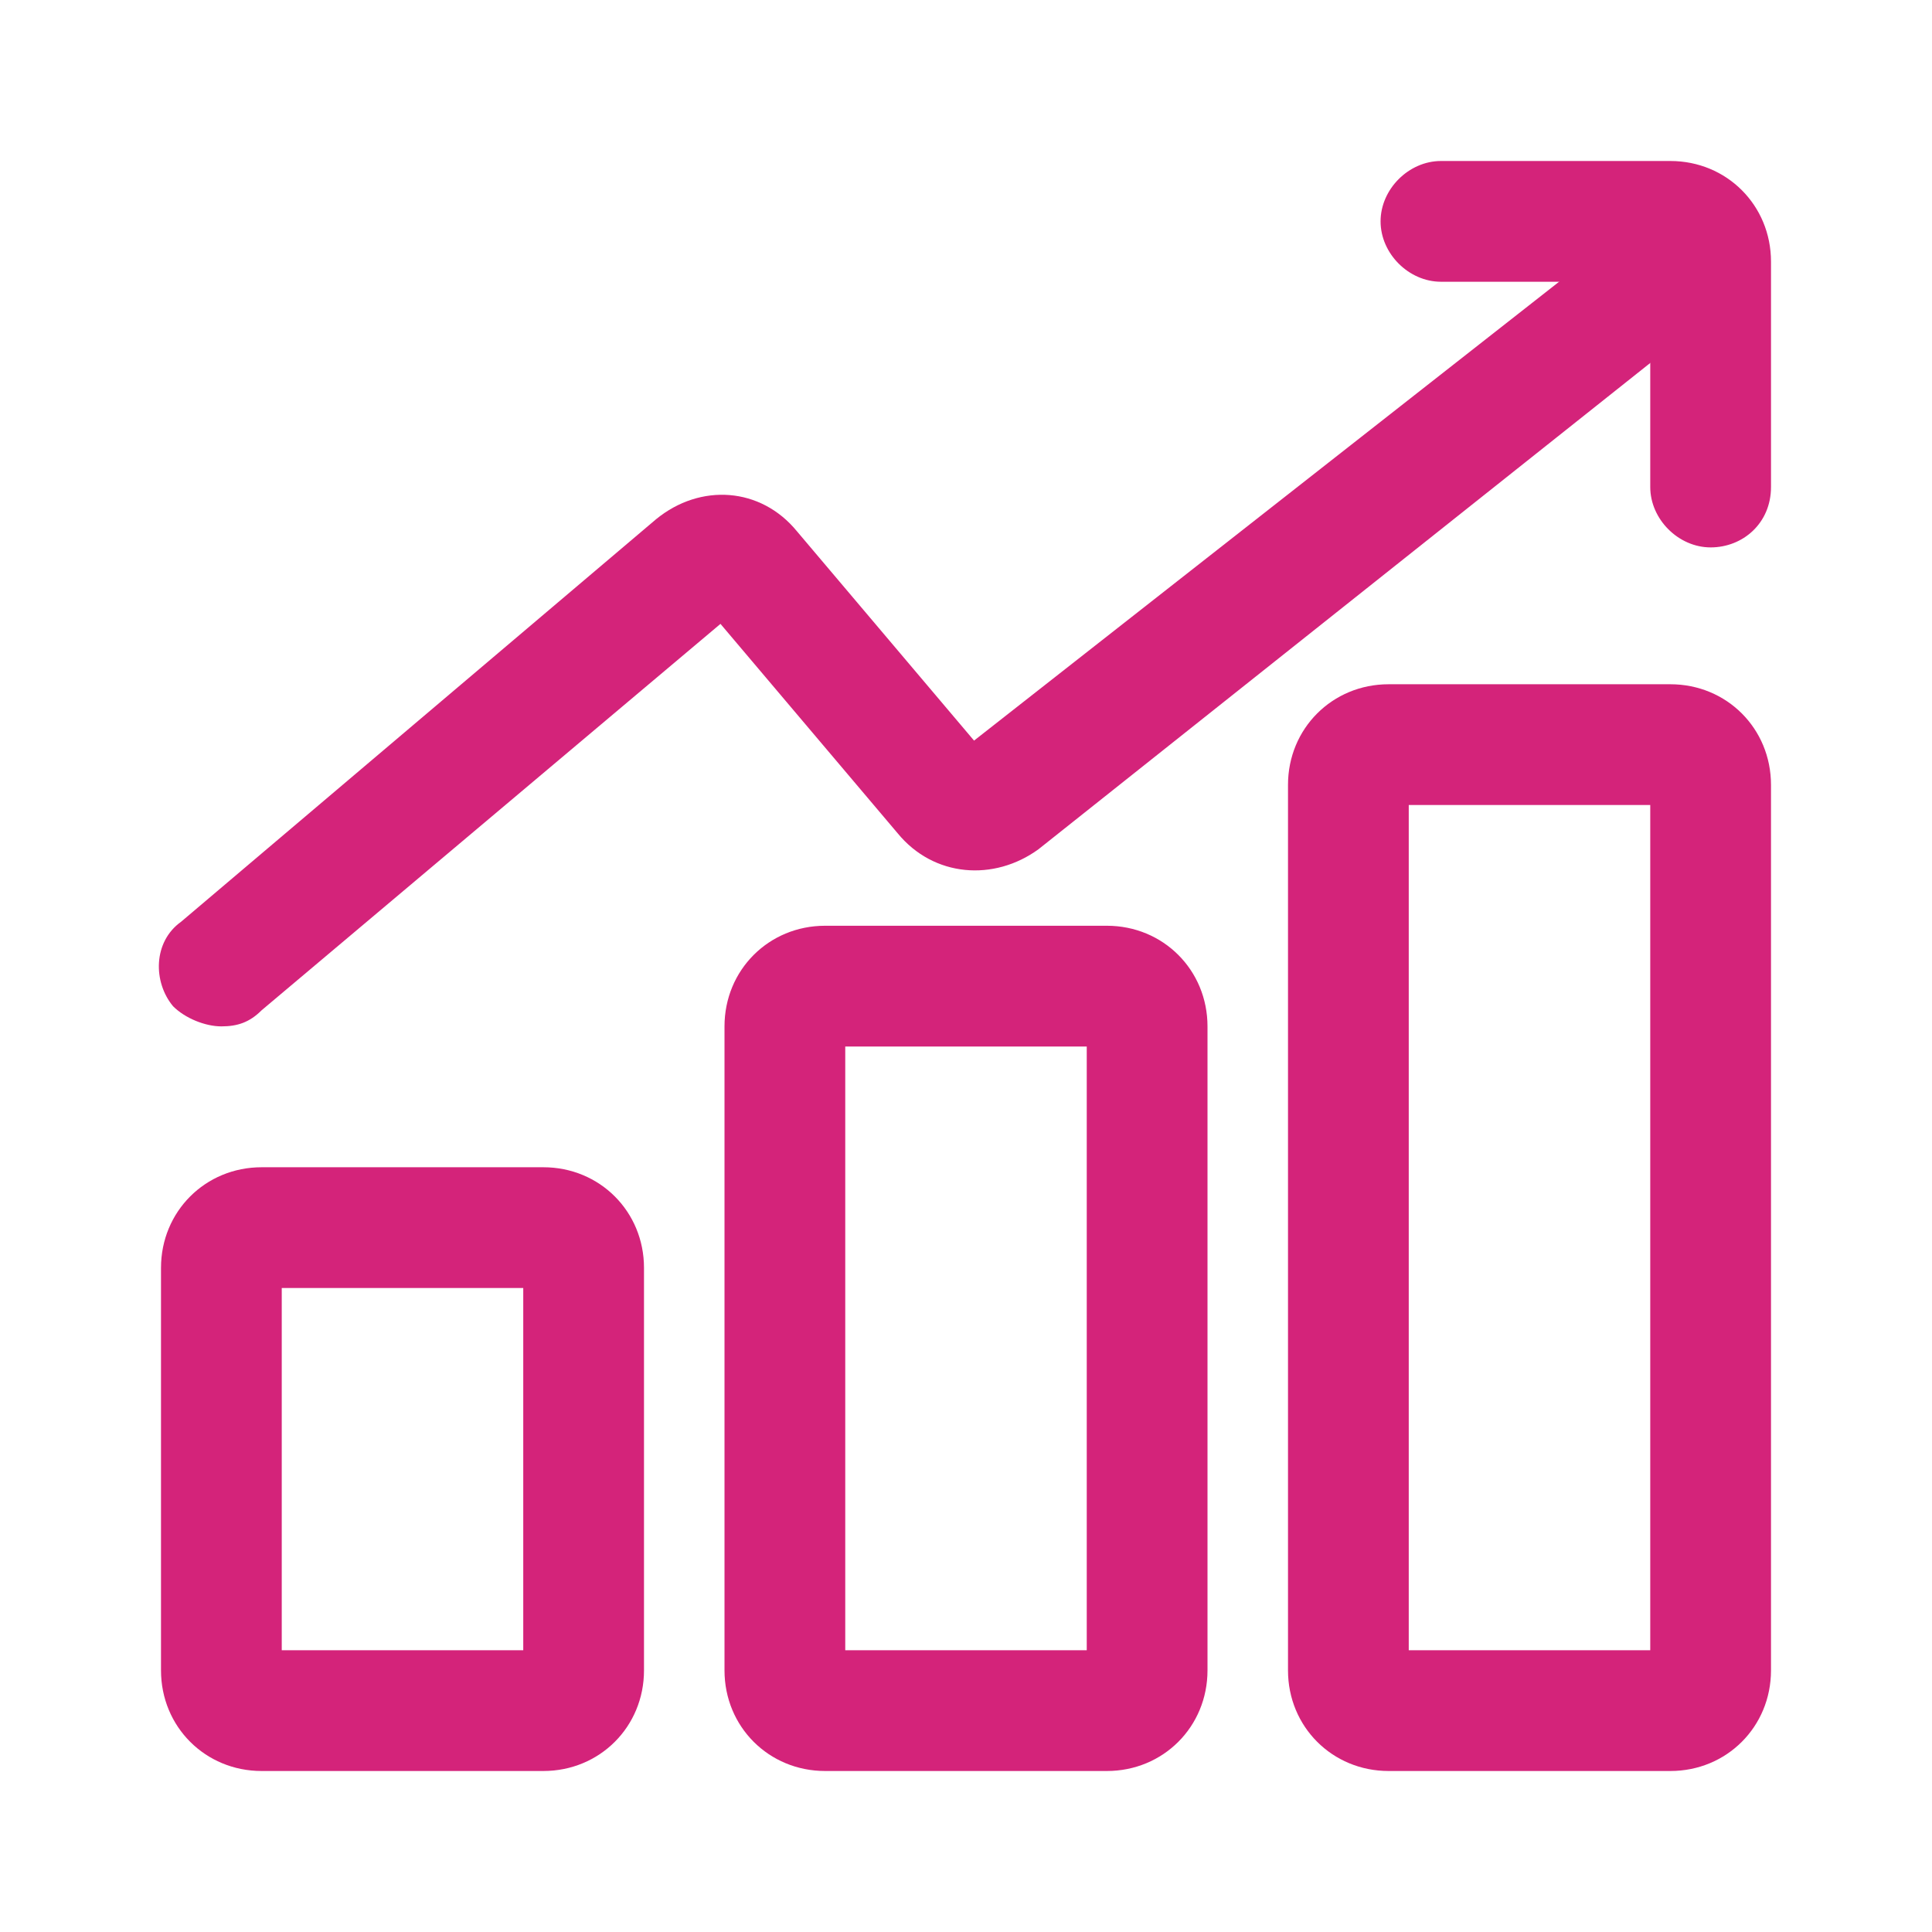 <?xml version="1.0" standalone="no"?><!DOCTYPE svg PUBLIC "-//W3C//DTD SVG 1.1//EN" "http://www.w3.org/Graphics/SVG/1.1/DTD/svg11.dtd"><svg t="1741609135035" class="icon" viewBox="0 0 1024 1024" version="1.1" xmlns="http://www.w3.org/2000/svg" p-id="4497" xmlns:xlink="http://www.w3.org/1999/xlink" width="128" height="128"><path d="M288 938.667h-149.333C108.8 938.667 85.333 915.2 85.333 885.333v-213.333C85.333 642.133 108.8 618.667 138.667 618.667h149.333c29.867 0 53.333 23.467 53.333 53.333v213.333c0 29.867-23.467 53.333-53.333 53.333zM149.333 874.667h128v-192H149.333v192zM586.667 938.667h-149.333c-29.867 0-53.333-23.467-53.333-53.333v-341.333c0-29.867 23.467-53.333 53.333-53.333h149.333c29.867 0 53.333 23.467 53.333 53.333v341.333c0 29.867-23.467 53.333-53.333 53.333zM448 874.667h128V554.667h-128v320zM885.333 938.667h-149.333c-29.867 0-53.333-23.467-53.333-53.333v-469.333c0-29.867 23.467-53.333 53.333-53.333h149.333c29.867 0 53.333 23.467 53.333 53.333v469.333c0 29.867-23.467 53.333-53.333 53.333zM746.667 874.667h128V426.667h-128v448zM117.333 544c-8.533 0-19.2-4.267-25.6-10.667-10.667-12.8-10.667-34.133 4.267-44.8l251.733-213.333c23.467-19.2 55.467-17.067 74.667 6.4l93.867 110.933 326.4-256c14.933-10.667 34.133-6.4 44.8 6.4s8.533 32-4.267 42.667L550.4 450.133c-23.467 17.067-55.467 14.933-74.667-8.533l-93.867-110.933-243.2 204.8c-6.4 6.4-12.8 8.533-21.333 8.533z" fill="#d4237a" p-id="4498"></path><path d="M906.667 290.133c-17.067 0-32-14.933-32-32V149.333h-110.933c-17.067 0-32-14.933-32-32S746.667 85.333 763.733 85.333h121.6C915.2 85.333 938.667 108.8 938.667 138.667v119.467c0 19.2-14.933 32-32 32z" fill="#d4237a" p-id="4499"></path></svg>